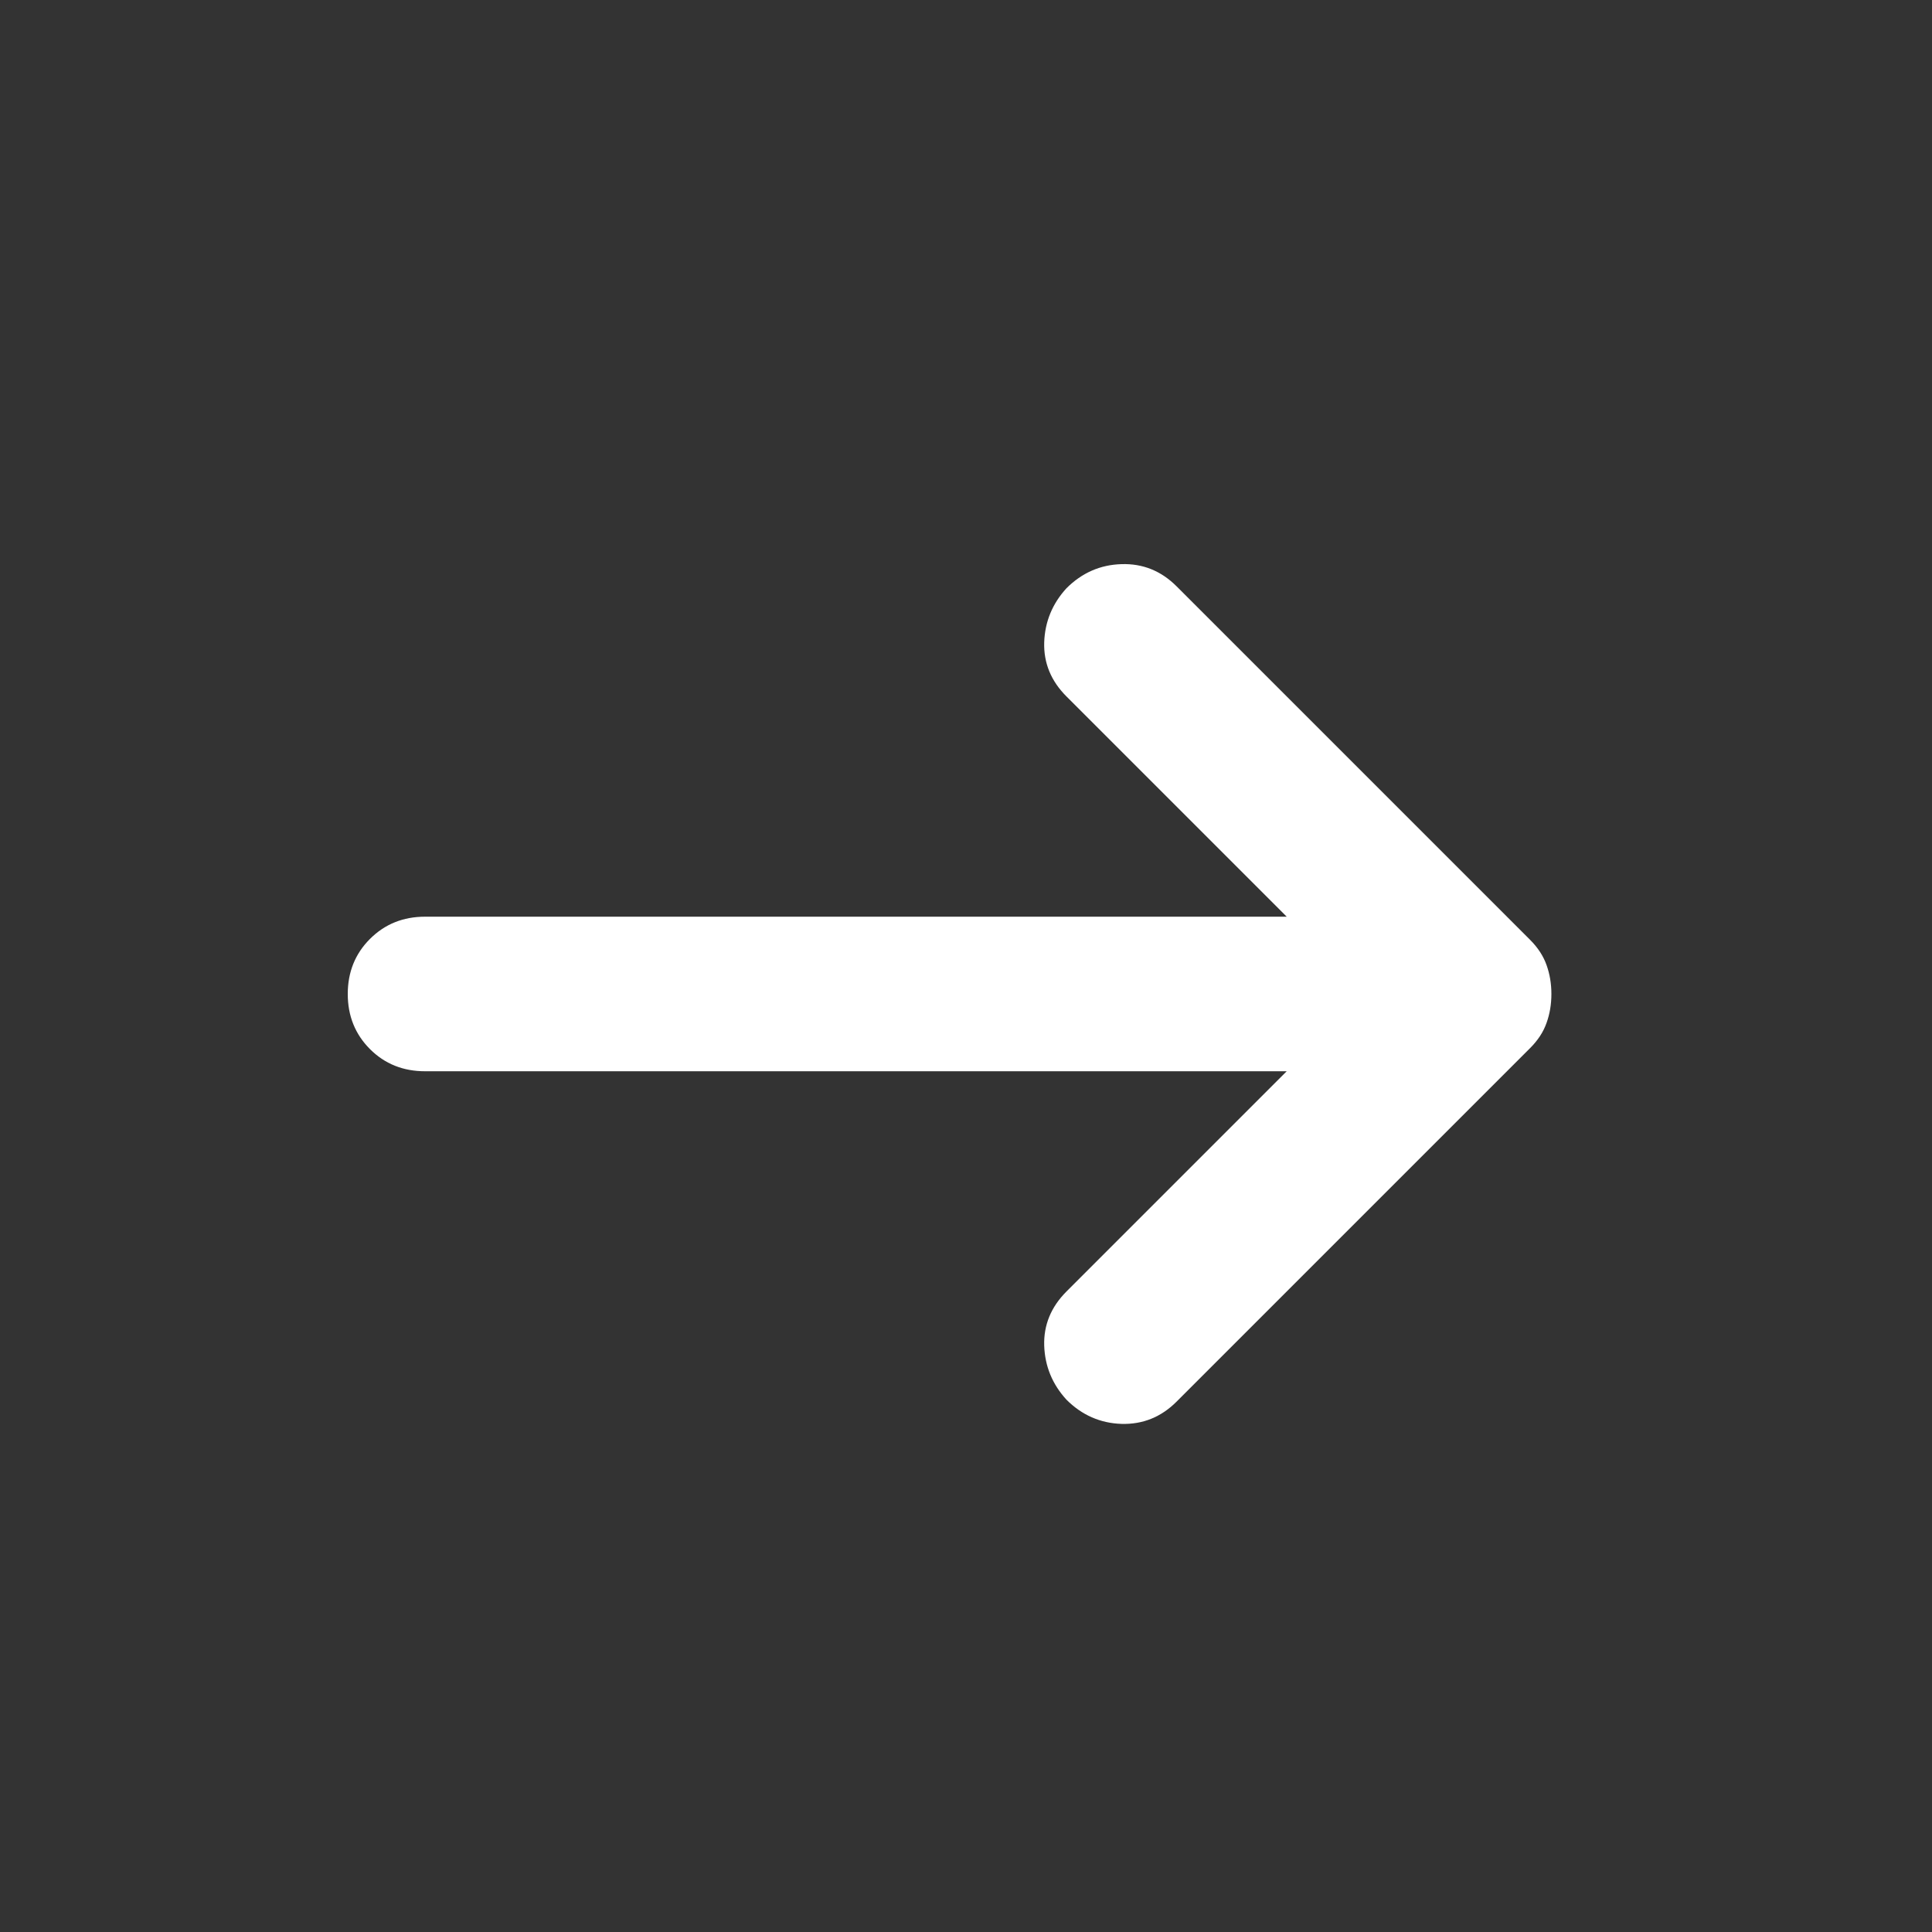 <svg width="25" height="25" viewBox="0 0 25 25" fill="none" xmlns="http://www.w3.org/2000/svg">
<rect x="0" y="0" width="25" height="25" fill="#333333" stroke="none"/>
<mask id="mask0_2652_4692" style="mask-type:alpha" maskUnits="userSpaceOnUse" x="0" y="0" width="25" height="25">
<rect x="0.5" y="0.862" width="24" height="24" fill="#D9D9D9"/>
</mask>
<g mask="url(#mask0_2652_4692)">
<path d="M16.65 13.862H5.5C5.217 13.862 4.979 13.767 4.787 13.575C4.596 13.383 4.5 13.146 4.5 12.862C4.5 12.579 4.596 12.341 4.787 12.15C4.979 11.958 5.217 11.862 5.5 11.862H16.65L13.8 9.012C13.6 8.812 13.504 8.579 13.512 8.312C13.521 8.046 13.617 7.812 13.8 7.612C14 7.412 14.238 7.308 14.512 7.3C14.787 7.291 15.025 7.387 15.225 7.587L19.8 12.162C19.9 12.262 19.971 12.371 20.012 12.487C20.054 12.604 20.075 12.729 20.075 12.862C20.075 12.996 20.054 13.121 20.012 13.237C19.971 13.354 19.9 13.462 19.8 13.562L15.225 18.137C15.025 18.337 14.787 18.433 14.512 18.425C14.238 18.416 14 18.312 13.8 18.112C13.617 17.912 13.521 17.679 13.512 17.412C13.504 17.146 13.6 16.912 13.8 16.712L16.65 13.862Z" fill="white"/>
</g>
</svg>
